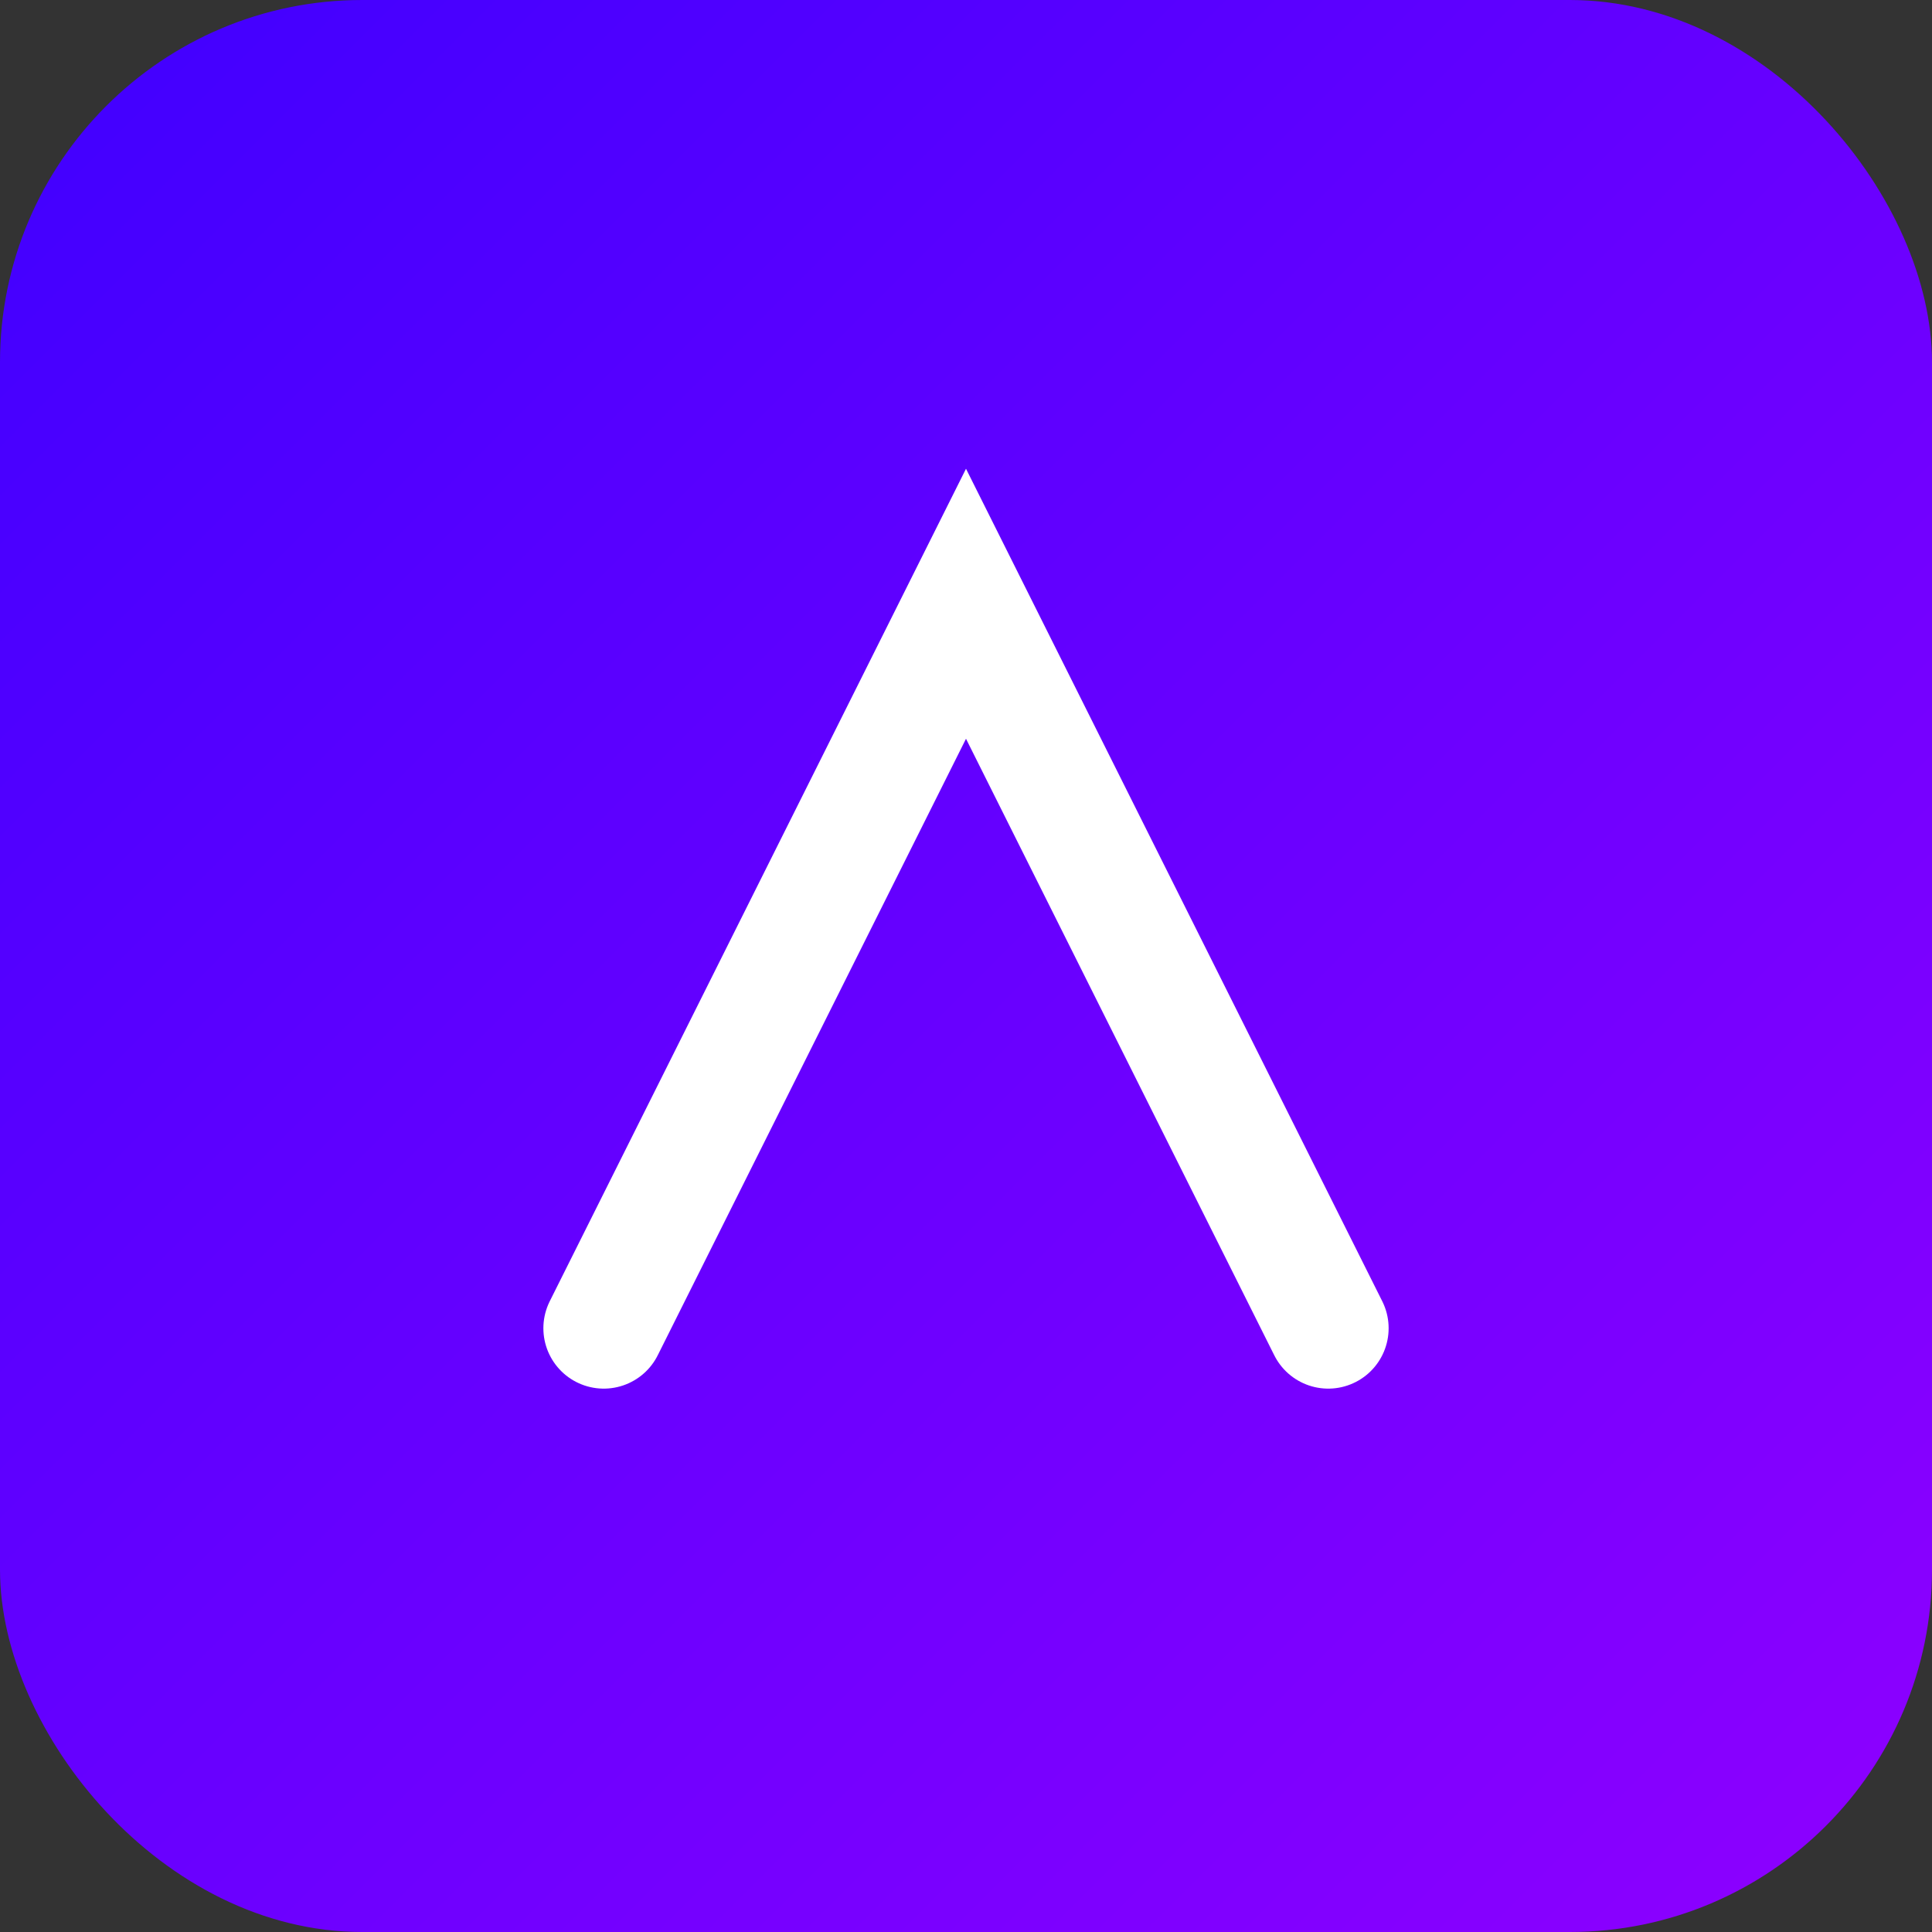 <svg xmlns='http://www.w3.org/2000/svg' width='64' height='64'><rect width="100%" height="100%" fill="#333333" stroke="none"/><defs><linearGradient id='g' x1='0' y1='0' x2='1' y2='1'><stop offset='0' stop-color='#3f00ff'/><stop offset='1' stop-color='#8f00ff'/></linearGradient></defs><rect rx='12' width='64' height='64' fill='url(#g)'/><path d='M20 44 L32 20 L44 44' fill='none' stroke='white' stroke-width='4' stroke-linecap='round'/></svg>